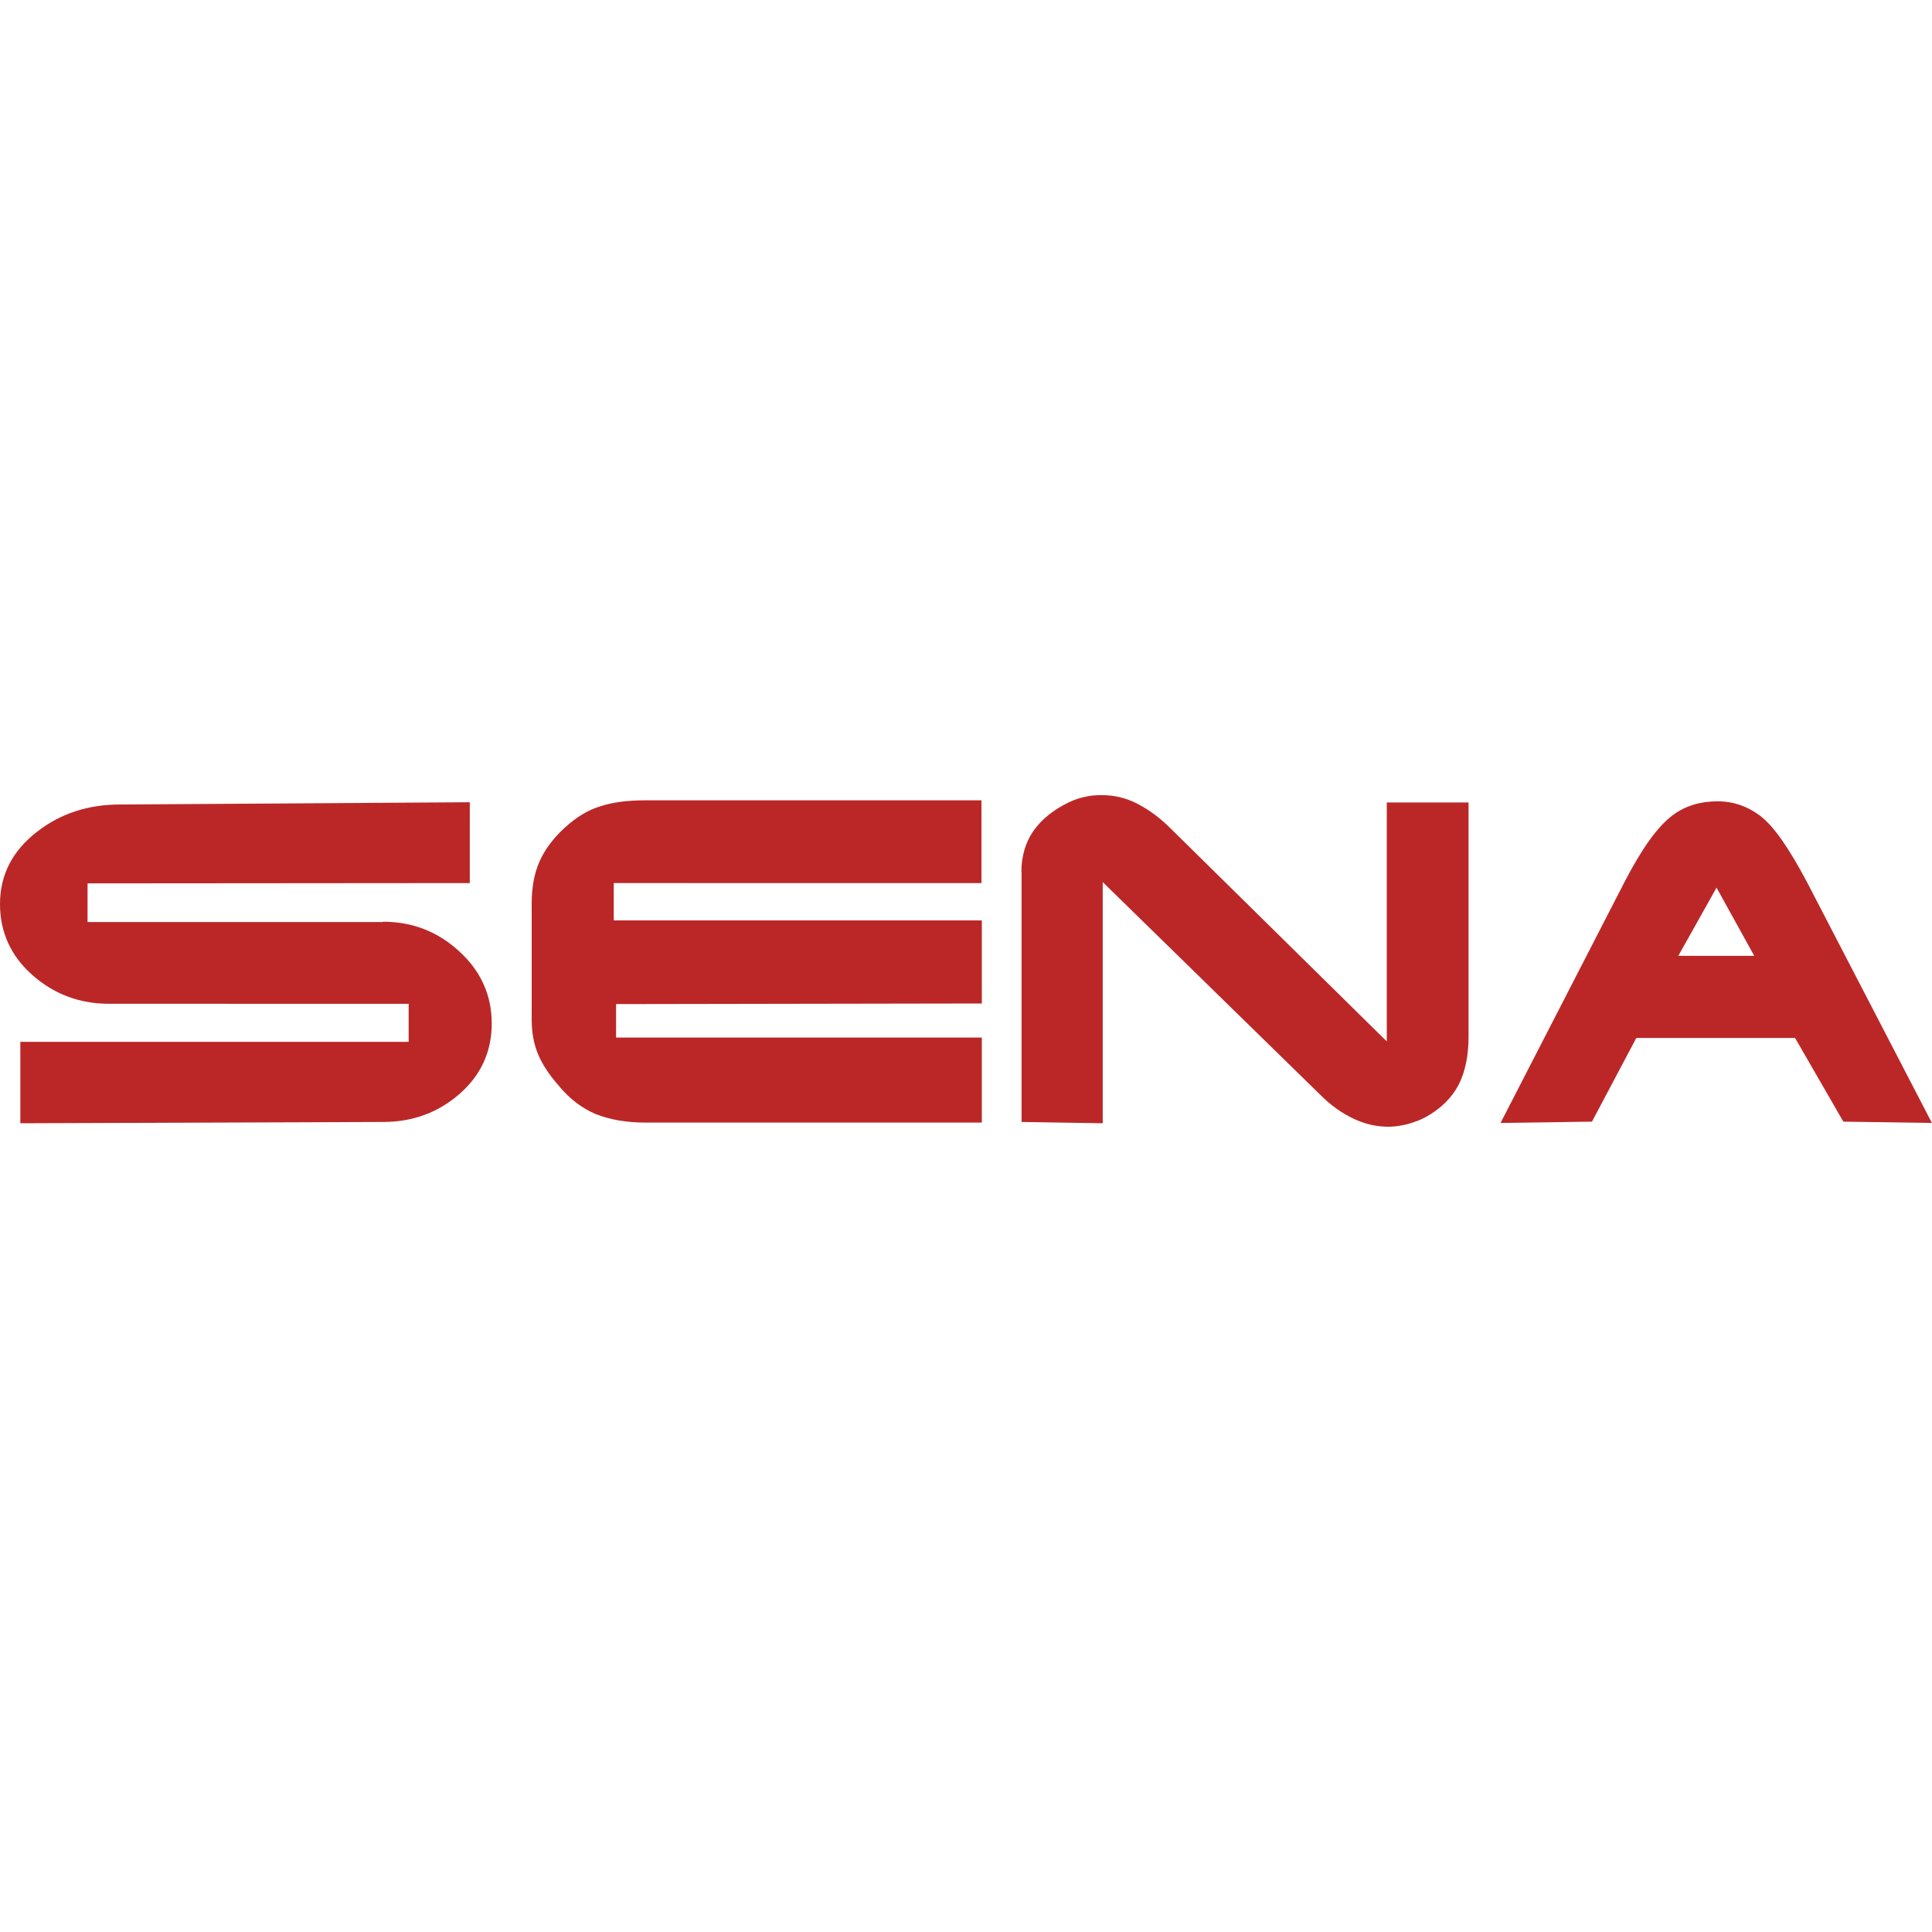 <?xml version="1.0" encoding="utf-8"?>
<!-- Generator: Adobe Illustrator 26.0.0, SVG Export Plug-In . SVG Version: 6.00 Build 0)  -->
<svg version="1.1" id="Layer_1" xmlns="http://www.w3.org/2000/svg" xmlns:xlink="http://www.w3.org/1999/xlink" x="0px" y="0px"
	 viewBox="0 0 2500 2500" style="enable-background:new 0 0 2500 2500;" xml:space="preserve">
<style type="text/css">
	.st0{fill:#BB2727;}
</style>
<g>
	<path class="st0" d="M495.4,1192.7c37.9,0,70.8,12.5,98.8,38.3c27.9,25.4,42.1,56.7,42.1,93.3c0,36.3-13.8,66.7-41.2,90.8
		s-60.4,36.7-98.8,36.7l-470,1.7v-105.4h502.5v-49.2H141.2c-38.3,0-71.3-12.5-99.2-37.1C14.2,1237.3,0,1206.4,0,1169.8
		c0-37.9,16.3-69.2,48.3-93.8c30-23.3,65.8-35,107.1-35l452.5-2.9v104.6l-494.6,0.4v50h382.1V1192.7z"/>
	<path class="st0" d="M835.4,1035.6H1270v107.1H794.2v48.3h476.3v107.5l-473.3,0.8v43.3h473.3v110H834.6c-24.2,0-45.4-3.8-63.3-10.8
		c-17.9-7.5-34.2-19.6-48.8-37.5c-12.1-13.8-20.8-27.1-26.2-40c-5.4-12.9-8.3-27.9-8.3-45v-150.4c0-20.4,3.3-38.7,10-53.8
		c6.7-15.4,17.5-30,32.5-43.8c15-13.7,30.4-23.3,46.2-27.9C792.5,1038.1,812.1,1035.6,835.4,1035.6"/>
	<path class="st0" d="M1321.7,1128.1c0-20.4,5.4-38.3,15.8-53.3c10.8-15,25.8-27.1,45.8-36.7c7.1-3.3,14.2-5.8,21.2-7.1
		c7.1-1.7,14.2-2.1,21.2-2.1c15.4,0,30.4,3.3,44.6,10.4c14.2,7.1,28.3,17.1,41.7,30l282.5,278.3v-309.2h105.8v302.9
		c0,24.6-4.2,45.4-12.9,62.5c-8.8,16.7-22.9,30.8-42.5,41.7c-7.1,3.8-15,6.7-23.8,9.2c-8.8,2.1-16.7,3.3-24.2,3.3
		c-15.4,0-30.4-3.3-45.4-10.4c-15-7.1-29.2-17.1-42.1-30l-282.5-276.2v312.1l-105-1.7v-323.8H1321.7z"/>
	<path class="st0" d="M2060,1451.4l-118.3,1.7l161.2-313.3c22.1-42.5,42.5-70.8,61.7-85c16.2-12.1,35.8-17.9,57.9-17.9
		c20.8,0,39.6,6.7,56.2,19.6c16.7,12.9,36.7,41.7,60,85.8l161.2,310.8l-114.6-1.7l-62.5-108.3h-205.4L2060,1451.4z M2171.7,1236.9
		h98.3l-48.8-88.3L2171.7,1236.9z"/>
</g>
</svg>
